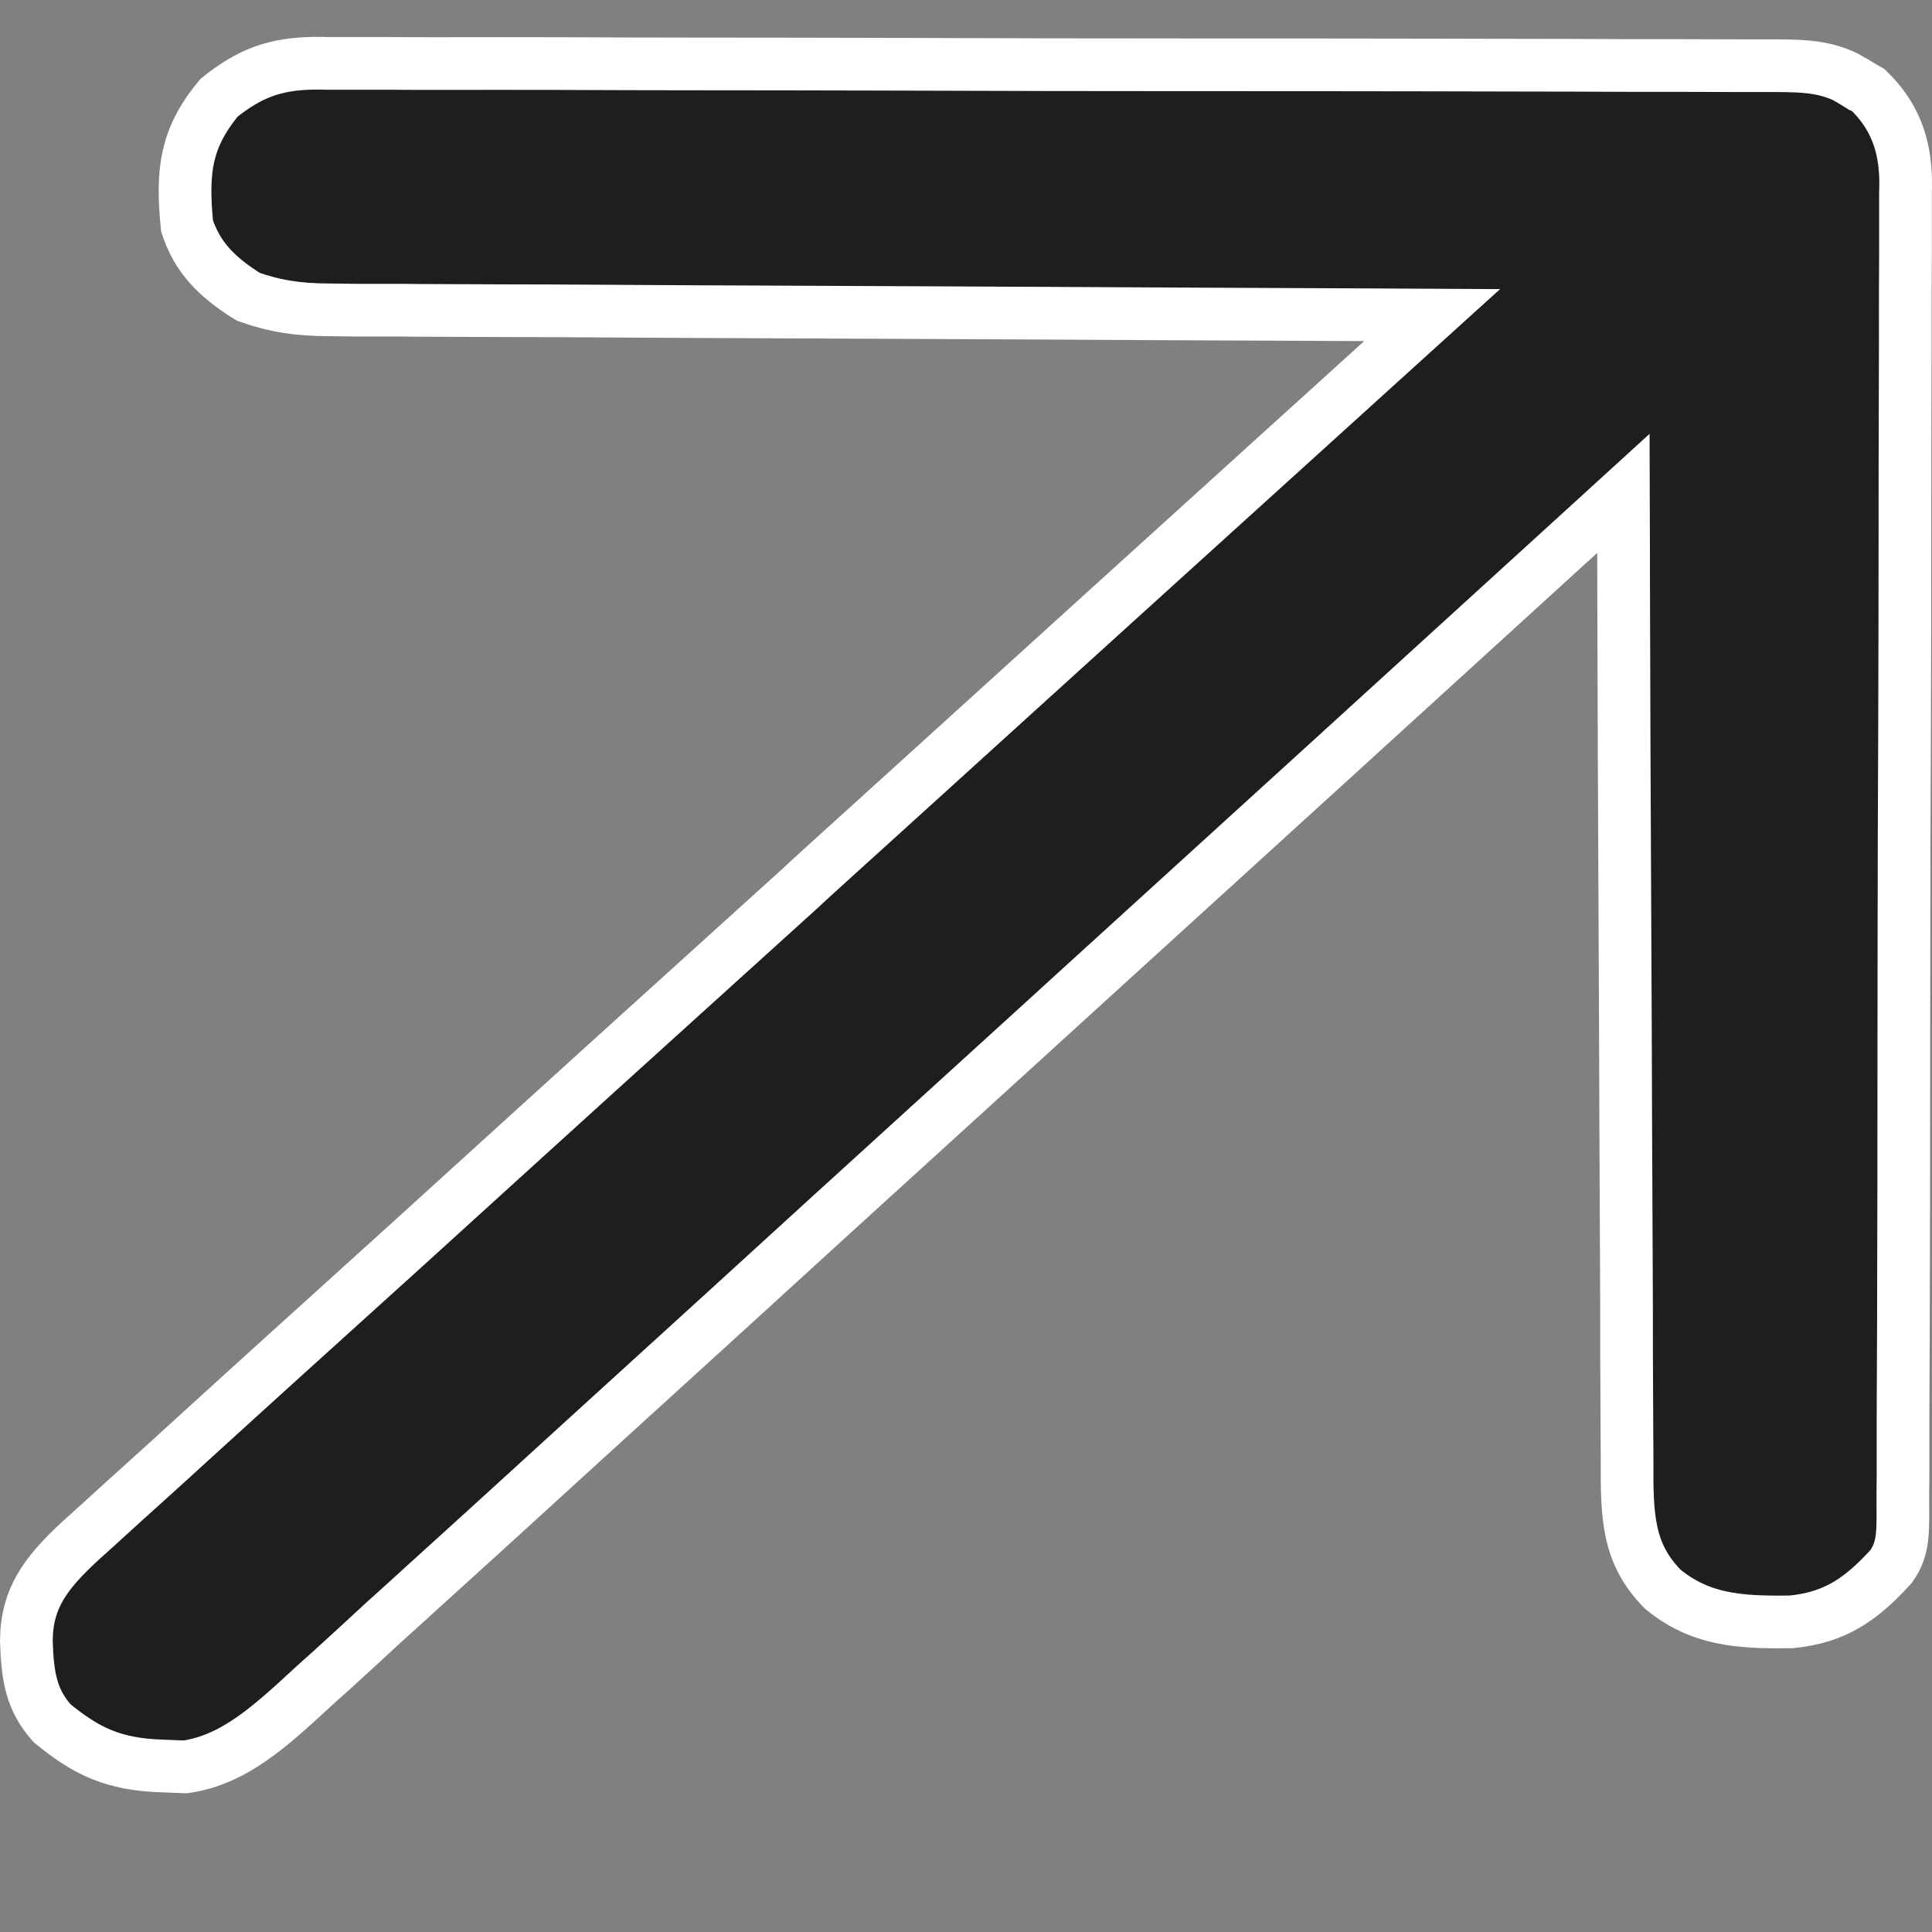 <svg width="11" height="11" viewBox="0 0 11 11" fill="none" xmlns="http://www.w3.org/2000/svg">
<rect x="0" y="0" width="11" height="11" fill="#808080" stroke="none"/>
<path d="M1.055 10.06C1.337 10.019 1.544 9.824 1.785 9.602L1.786 9.601C1.833 9.558 1.833 9.559 1.881 9.516C1.984 9.422 2.087 9.328 2.189 9.233C2.264 9.166 2.338 9.099 2.412 9.031C2.572 8.886 2.732 8.741 2.891 8.596C3.121 8.386 3.351 8.176 3.582 7.966C3.956 7.626 4.33 7.285 4.703 6.944C5.066 6.613 5.43 6.283 5.793 5.952C5.816 5.932 5.838 5.911 5.861 5.89C5.974 5.787 6.086 5.685 6.198 5.583C7.13 4.735 8.062 3.886 8.993 3.037L9.243 2.809L9.244 3.147C9.244 3.175 9.244 3.207 9.244 3.235C9.246 3.936 9.248 4.637 9.252 5.338C9.254 5.677 9.255 6.016 9.256 6.355L9.26 7.241C9.261 7.398 9.261 7.555 9.261 7.712L9.263 8.152C9.263 8.207 9.264 8.262 9.264 8.316C9.262 8.64 9.269 8.848 9.468 9.049C9.674 9.217 9.886 9.24 10.201 9.234C10.448 9.209 10.596 9.107 10.767 8.919C10.844 8.813 10.834 8.71 10.834 8.511V8.51C10.834 8.466 10.835 8.455 10.835 8.41C10.835 8.3 10.835 8.19 10.835 8.08L10.836 7.844C10.837 7.629 10.838 7.415 10.838 7.2C10.838 7.066 10.839 6.932 10.839 6.798C10.84 6.379 10.839 5.959 10.84 5.54C10.84 5.056 10.842 4.572 10.844 4.088C10.845 3.714 10.846 3.34 10.846 2.966C10.846 2.742 10.846 2.519 10.847 2.295C10.848 2.085 10.848 1.875 10.848 1.665L10.849 1.433V1.115C10.849 1.093 10.849 1.081 10.85 1.069C10.85 1.059 10.849 1.048 10.85 1.027C10.847 0.823 10.786 0.656 10.638 0.514C10.618 0.503 10.599 0.491 10.579 0.479L10.577 0.479C10.543 0.458 10.54 0.457 10.51 0.439C10.369 0.371 10.236 0.374 10.028 0.374C9.983 0.374 9.965 0.374 9.919 0.374C9.798 0.374 9.676 0.373 9.555 0.373C9.468 0.373 9.381 0.373 9.294 0.373C9.058 0.372 8.822 0.371 8.586 0.371C8.438 0.371 8.29 0.37 8.143 0.37C7.681 0.369 7.22 0.369 6.759 0.369C6.226 0.369 5.692 0.368 5.159 0.366C4.747 0.365 4.336 0.364 3.924 0.364C3.678 0.364 3.432 0.363 3.186 0.362C2.954 0.361 2.722 0.362 2.491 0.362C2.406 0.362 2.321 0.362 2.235 0.361H1.887C1.862 0.361 1.849 0.361 1.836 0.36C1.824 0.36 1.812 0.361 1.789 0.36C1.564 0.363 1.42 0.418 1.248 0.556C1.149 0.674 1.098 0.78 1.073 0.89C1.048 1.002 1.049 1.127 1.065 1.287C1.123 1.462 1.228 1.574 1.414 1.69C1.567 1.744 1.697 1.763 1.868 1.764H1.869L2.027 1.766H2.198C2.259 1.766 2.32 1.766 2.381 1.767C2.545 1.768 2.71 1.768 2.874 1.769C3.046 1.769 3.219 1.77 3.391 1.771C3.716 1.773 4.042 1.775 4.367 1.776C4.738 1.778 5.109 1.779 5.479 1.781C6.242 1.785 7.005 1.789 7.768 1.792L8.154 1.794L7.868 2.053C7.829 2.088 7.789 2.125 7.749 2.161C6.82 3.003 5.89 3.845 4.962 4.688C4.848 4.791 4.733 4.895 4.619 4.999C4.597 5.02 4.574 5.04 4.551 5.062C4.182 5.396 3.813 5.73 3.444 6.064C3.066 6.407 2.688 6.75 2.311 7.093C2.077 7.305 1.843 7.516 1.609 7.728C1.43 7.89 1.252 8.052 1.073 8.215C1 8.282 0.926 8.349 0.853 8.415C0.753 8.505 0.652 8.596 0.553 8.687L0.552 8.688L0.463 8.768C0.353 8.869 0.277 8.953 0.227 9.041C0.179 9.125 0.151 9.218 0.15 9.344C0.157 9.551 0.179 9.678 0.296 9.811C0.401 9.897 0.489 9.954 0.582 9.991C0.677 10.029 0.784 10.051 0.93 10.055H0.932C0.972 10.056 1.013 10.059 1.055 10.06Z" fill="#1E1E1E" stroke="white" stroke-width="0.3"/>
</svg>

